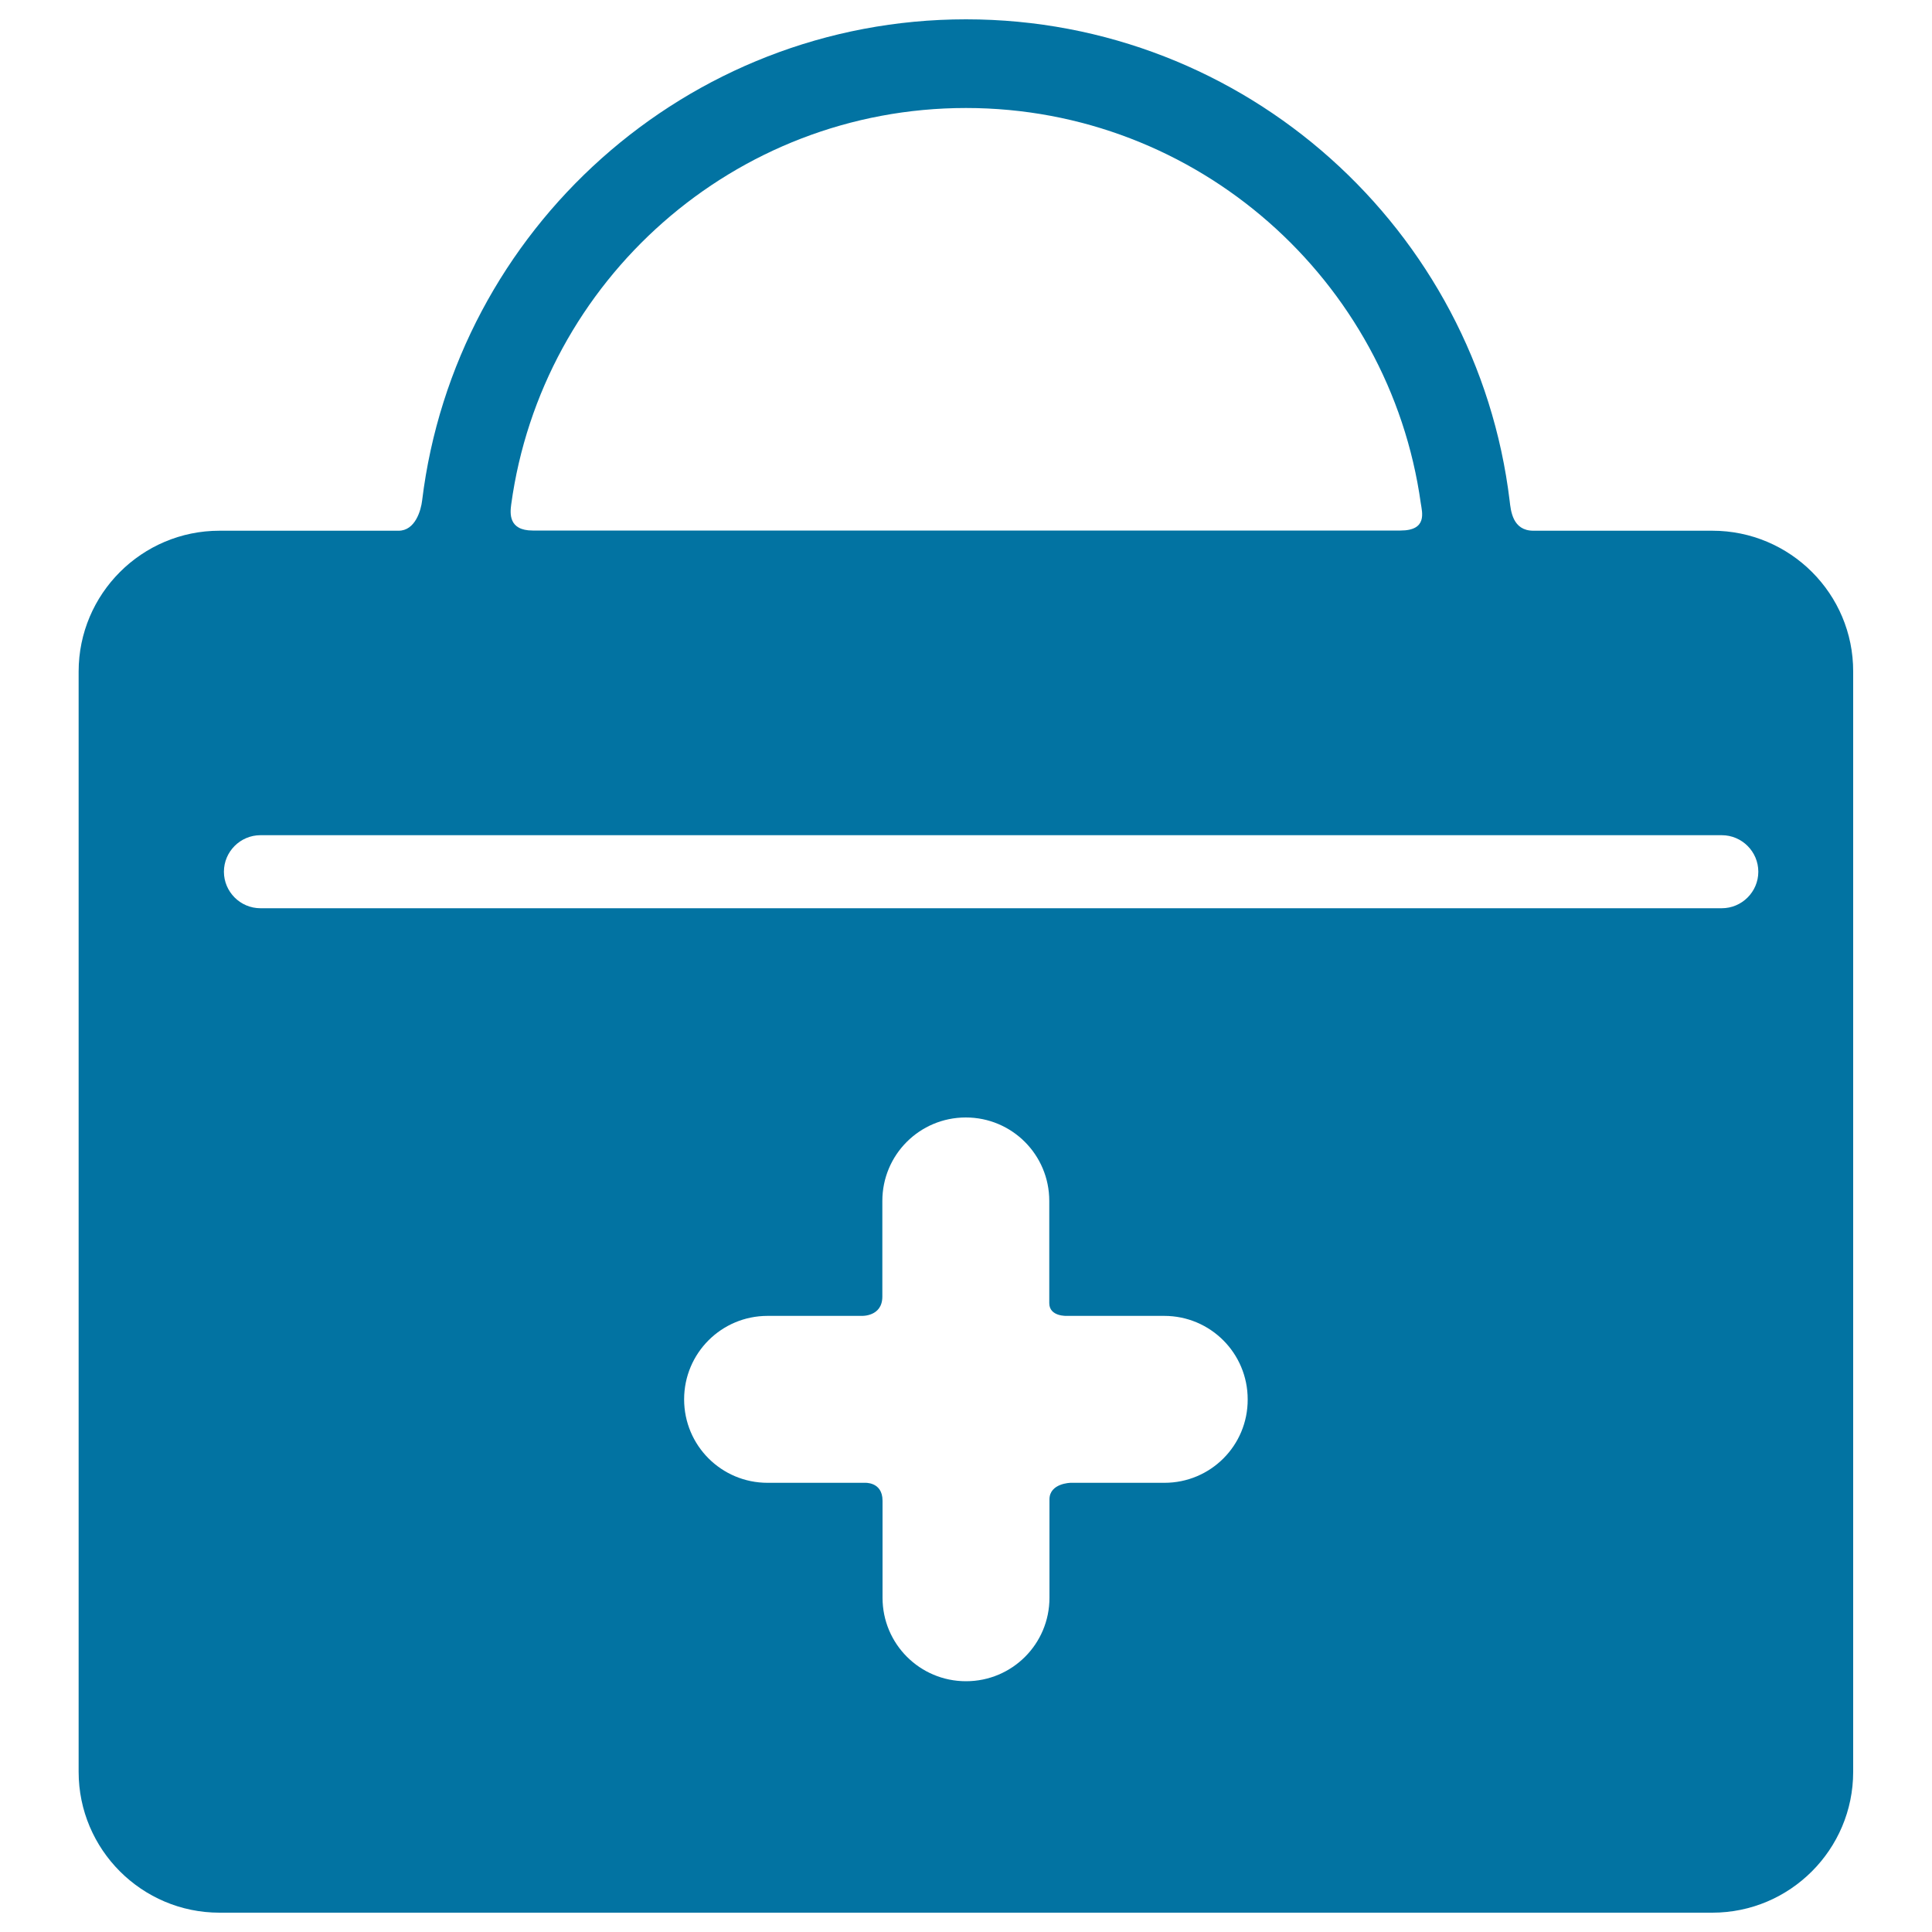 <svg xmlns="http://www.w3.org/2000/svg" viewBox="0 0 1000 1000" style="fill:#0273a2">
<title>Medical Kit SVG icon</title>
<g><g id="Layer_5_43_"><g><path d="M886.3,274.7h-92.6c-10.8,0-11.7-10.3-12.3-15.4C764.5,119,644.8,10,500,10c-144.7,0-264.4,108.9-281.5,249c-0.6,5.2-3.6,15.7-12.2,15.7h-92.7c-40.2,0-72.9,32.7-72.9,72.9v569.5c0,40.2,32.7,72.9,72.9,72.9h772.7c40.2,0,72.9-32.7,72.9-72.9V347.6C959.3,307.4,926.6,274.7,886.3,274.7z M500,55.9c119.8,0,219.3,89.2,235.4,204.6c0.7,4.7,3.5,14.1-10.5,14.1H275.7c-12.6,0-11.7-9-11.1-13.5C280.4,145.4,379.9,55.9,500,55.9z M602.7,767.5h-48.6c0,0-10.9,0.2-10.9,8.6c0,12.7,0,50.9,0,50.9c0,23.9-19.3,43.2-43.2,43.2c-23.9,0-43.2-19.3-43.2-43.2c0,0,0-37.7,0-50.2c0-10.1-9.4-9.3-9.4-9.3h-50.1c-23.9,0-43.2-19.3-43.2-43.2c0-23.9,19.3-43.2,43.2-43.2H446c0,0,10.7,0.5,10.7-10c0-12.4,0-49.5,0-49.5c0-23.9,19.3-43.2,43.2-43.2c23.9,0,43.2,19.3,43.2,43.2c0,0,0,39.7,0,52.9c0,7.1,9.2,6.6,9.2,6.6h50.3c23.9,0,43.2,19.3,43.2,43.2C645.9,748.2,626.6,767.5,602.7,767.5z M891.2,470.1H134.8c-10.4,0-18.9-8.5-18.9-18.9c0-10.4,8.5-18.9,18.9-18.9h756.4c10.4,0,18.9,8.5,18.9,18.9C910.1,461.6,901.6,470.1,891.2,470.1z"/></g></g></g>
</svg>